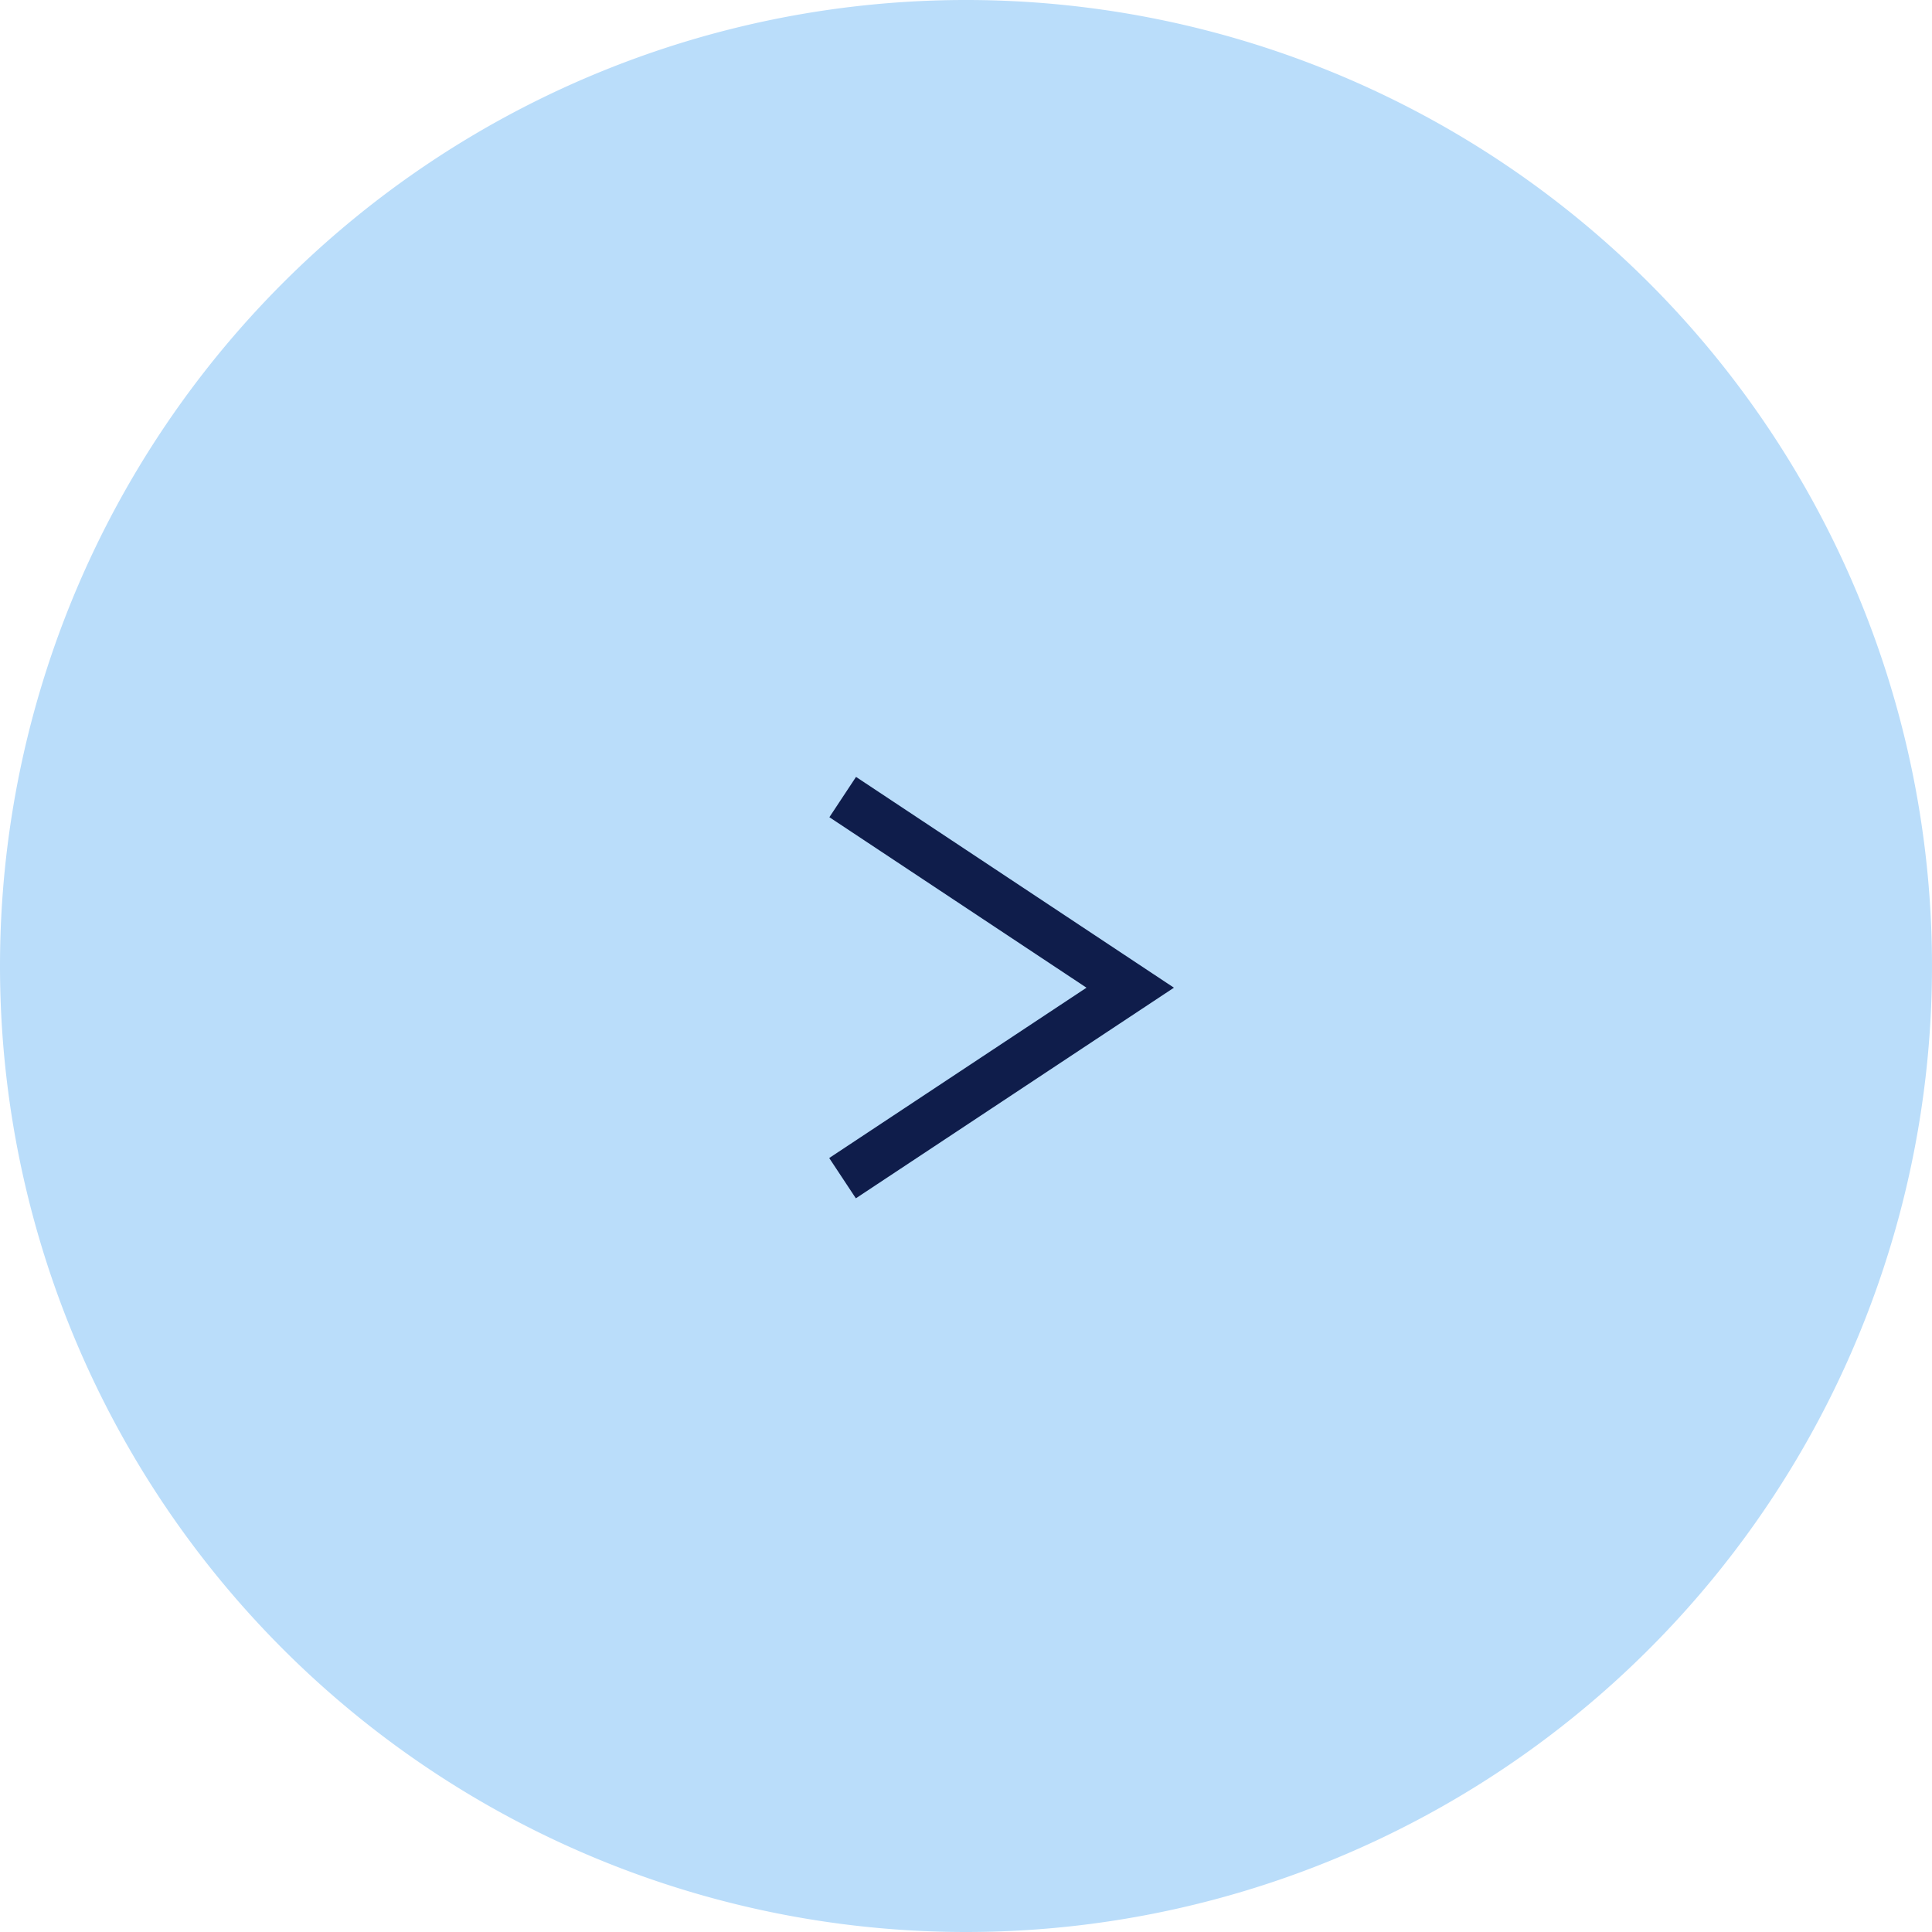 <svg xmlns="http://www.w3.org/2000/svg" width="40" height="40" viewBox="0 0 40 40">
  <g id="グループ_11525" data-name="グループ 11525" transform="translate(14040 -8702)">
    <path id="パス_4682" data-name="パス 4682" d="M20,0A20,20,0,1,1,0,20,20,20,0,0,1,20,0Z" transform="translate(-14040 8742) rotate(-90)" fill="#baddfa"/>
    <path id="パス_4682-2" data-name="パス 4682" d="M-.64,7.64.933-.1l.98.2L.64,6.36,6.9,5.092l.2.98Z" transform="translate(-14021.55 8727.399) rotate(-135)" fill="#0f1d4b"/>
  </g>
</svg>
